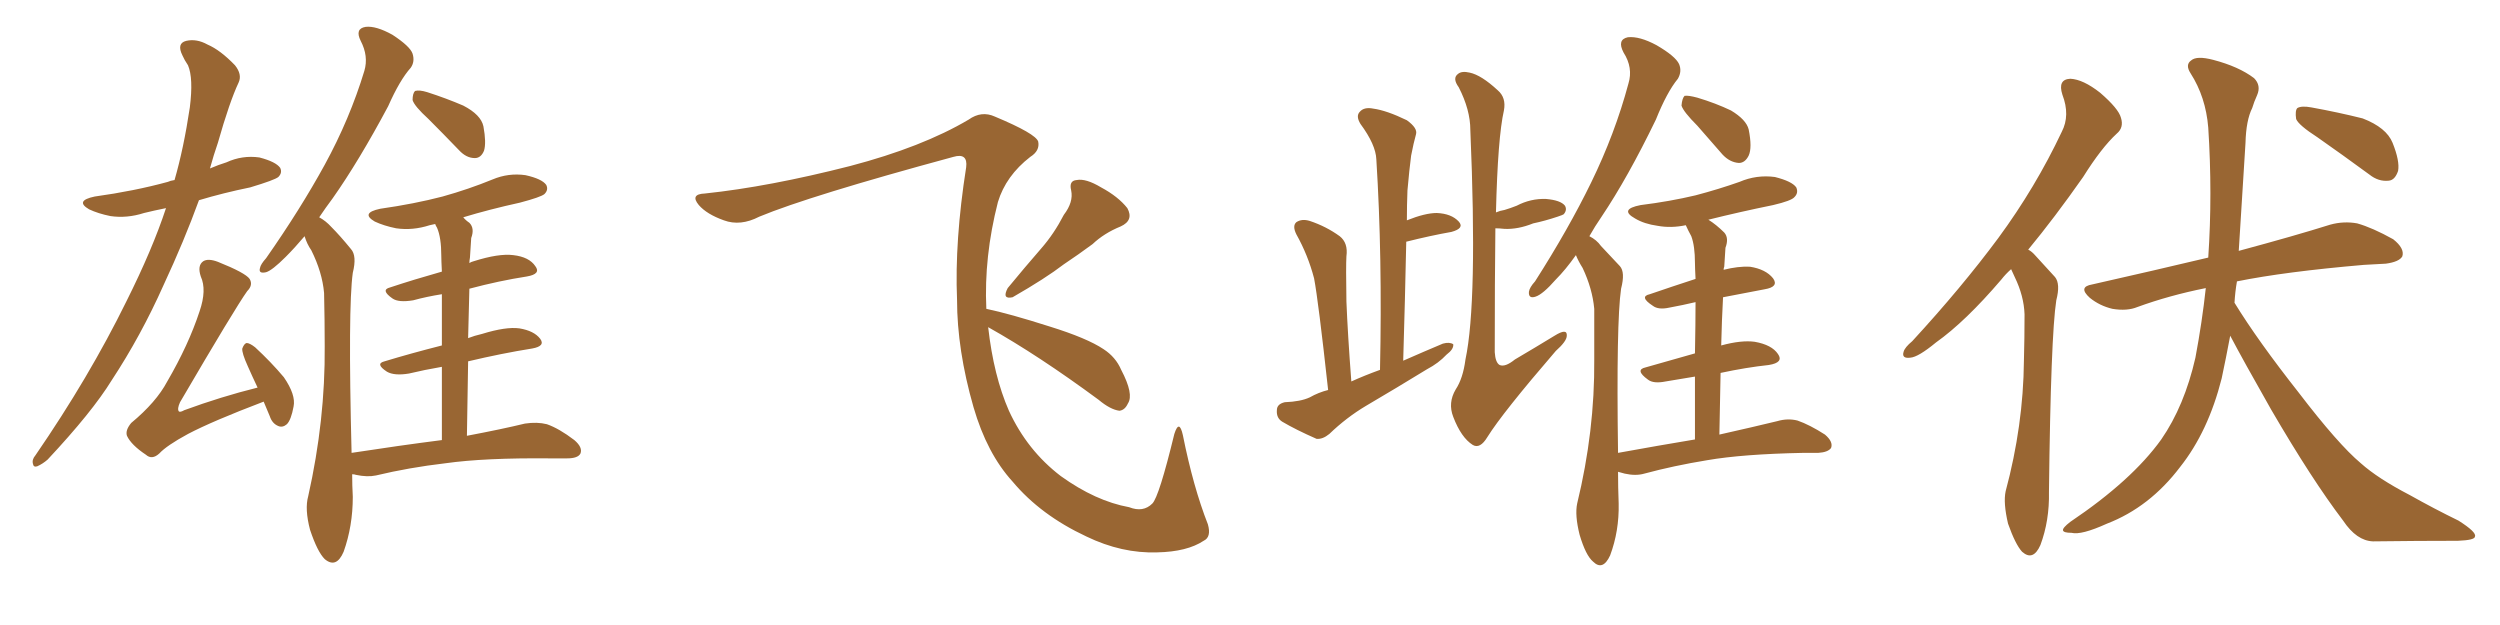 <svg xmlns="http://www.w3.org/2000/svg" xmlns:xlink="http://www.w3.org/1999/xlink" width="600" height="150"><path fill="#996633" padding="10" d="M39.84 49.95L39.84 49.95Q36.91 50.54 34.57 51.12L34.57 51.12Q30.47 52.44 26.51 51.86L26.51 51.86Q23.58 51.27 21.39 50.24L21.39 50.24Q17.87 48.19 22.71 47.17L22.71 47.17Q32.23 45.85 40.28 43.65L40.28 43.65Q40.87 43.36 41.89 43.21L41.89 43.21Q44.09 35.60 45.56 25.78L45.56 25.78Q46.44 18.75 45.12 15.67L45.12 15.67Q44.24 14.36 43.80 13.33L43.80 13.33Q42.33 10.40 44.68 9.81L44.68 9.81Q47.17 9.23 49.80 10.69L49.80 10.69Q52.88 12.01 56.40 15.67L56.40 15.67Q58.15 17.87 57.28 19.78L57.28 19.78Q55.08 24.46 52.29 34.28L52.29 34.28Q51.27 37.21 50.39 40.43L50.39 40.43Q52.44 39.55 54.35 38.96L54.35 38.96Q58.15 37.21 62.26 37.79L62.26 37.79Q66.21 38.82 67.24 40.28L67.24 40.28Q67.82 41.46 66.80 42.48L66.80 42.48Q65.92 43.21 60.06 44.97L60.06 44.97Q53.61 46.29 47.75 48.05L47.75 48.05Q44.24 57.71 39.26 68.41L39.26 68.41Q33.84 80.57 26.81 91.26L26.81 91.26Q22.12 98.88 11.43 110.30L11.43 110.30Q10.25 111.33 8.94 111.91L8.94 111.91Q8.06 112.21 7.91 111.33L7.91 111.33Q7.62 110.30 8.50 109.28L8.50 109.28Q21.39 90.53 30.32 72.36L30.32 72.36Q36.62 59.77 39.84 49.95ZM63.28 96.39L63.28 96.39Q50.98 101.07 45.12 104.15L45.12 104.15Q39.99 106.93 38.23 108.84L38.23 108.84Q36.47 110.45 35.01 109.13L35.01 109.13Q31.49 106.79 30.47 104.59L30.47 104.59Q30.03 103.27 31.49 101.51L31.49 101.51Q37.50 96.53 40.14 91.55L40.14 91.55Q45.26 82.76 47.90 74.71L47.90 74.71Q49.66 69.58 48.19 66.36L48.19 66.36Q47.31 63.72 48.78 62.70L48.78 62.70Q49.95 61.96 52.29 62.84L52.29 62.84Q58.89 65.48 59.91 66.94L59.91 66.94Q60.79 68.41 59.33 69.87L59.33 69.87Q56.40 73.97 43.21 96.53L43.21 96.53Q42.48 98.14 42.92 98.73L42.92 98.73Q43.21 99.02 44.24 98.44L44.24 98.44Q53.03 95.21 61.82 93.02L61.82 93.02Q60.50 90.23 59.47 87.89L59.47 87.89Q58.01 84.67 58.15 83.64L58.15 83.64Q58.59 82.47 59.18 82.32L59.18 82.32Q59.91 82.32 61.23 83.35L61.23 83.35Q65.04 86.87 68.12 90.53L68.12 90.53Q71.04 94.78 70.46 97.56L70.46 97.56Q69.87 100.78 68.85 101.81L68.85 101.81Q67.82 102.69 66.80 102.25L66.80 102.25Q65.33 101.66 64.75 99.90L64.75 99.90Q63.87 97.85 63.28 96.39ZM102.83 28.56L102.83 28.56Q99.46 25.49 99.02 24.02L99.02 24.02Q99.02 22.41 99.61 21.83L99.61 21.83Q100.63 21.53 102.54 22.12L102.54 22.12Q107.08 23.58 111.18 25.34L111.18 25.34Q115.43 27.54 116.02 30.32L116.02 30.32Q116.75 34.28 116.16 36.18L116.16 36.18Q115.43 37.94 113.96 37.94L113.96 37.94Q111.91 37.94 110.16 36.04L110.16 36.04Q106.35 32.08 102.83 28.56ZM106.05 105.62L106.05 105.62L106.05 105.62Q106.05 95.51 106.05 88.04L106.05 88.04Q101.81 88.77 98.14 89.65L98.14 89.65Q94.63 90.23 92.87 89.21L92.87 89.21Q89.94 87.30 92.29 86.72L92.29 86.72Q98.58 84.81 106.05 82.91L106.05 82.91Q106.05 75.44 106.05 70.61L106.05 70.61Q102.39 71.19 99.17 72.07L99.17 72.07Q95.65 72.66 94.19 71.63L94.19 71.63Q91.26 69.58 93.60 68.99L93.60 68.99Q99.32 67.09 106.05 65.19L106.05 65.19Q105.91 62.40 105.91 61.38L105.91 61.38Q105.91 56.98 104.88 54.64L104.88 54.64Q104.59 54.20 104.44 53.76L104.44 53.76Q103.71 53.91 103.13 54.05L103.13 54.05Q99.02 55.37 95.07 54.79L95.07 54.79Q92.14 54.20 89.94 53.17L89.94 53.17Q86.43 51.12 91.26 50.10L91.26 50.10Q99.46 48.93 106.20 47.17L106.20 47.17Q112.50 45.41 118.21 43.07L118.21 43.07Q122.02 41.46 126.12 42.04L126.12 42.04Q130.08 42.92 131.10 44.38L131.10 44.38Q131.69 45.56 130.66 46.58L130.66 46.58Q129.79 47.31 124.80 48.63L124.80 48.63Q117.48 50.24 111.18 52.15L111.18 52.15Q111.77 52.88 112.65 53.47L112.65 53.47Q113.96 54.79 113.09 57.13L113.09 57.13Q112.94 59.03 112.79 61.82L112.79 61.82Q112.65 62.55 112.65 63.13L112.65 63.13Q113.09 62.84 113.67 62.70L113.67 62.70Q119.68 60.79 123.19 61.23L123.19 61.23Q127.00 61.67 128.47 63.87L128.47 63.87Q129.93 65.77 126.42 66.36L126.42 66.36Q119.82 67.38 112.65 69.29L112.65 69.29Q112.50 74.85 112.35 81.15L112.35 81.15Q113.82 80.57 115.72 80.13L115.72 80.13Q121.44 78.37 124.66 78.81L124.66 78.81Q128.17 79.39 129.64 81.30L129.64 81.30Q130.96 83.06 127.73 83.64L127.73 83.64Q120.41 84.81 112.35 86.72L112.35 86.72Q112.21 95.21 112.06 104.59L112.06 104.59Q120.56 102.98 125.98 101.66L125.98 101.66Q128.91 101.22 131.25 101.81L131.25 101.81Q134.18 102.83 137.84 105.62L137.84 105.62Q139.89 107.37 139.31 108.84L139.31 108.84Q138.72 110.01 136.08 110.01L136.08 110.01Q134.18 110.01 131.98 110.01L131.98 110.01Q116.31 109.86 106.93 111.18L106.93 111.18Q98.14 112.21 90.23 114.11L90.23 114.11Q88.18 114.55 85.40 113.96L85.40 113.96Q85.11 113.82 84.52 113.82L84.52 113.82Q84.52 116.46 84.67 119.24L84.67 119.24Q84.67 126.27 82.47 132.42L82.47 132.42Q80.71 136.52 77.93 134.18L77.93 134.18Q76.17 132.42 74.41 127.15L74.41 127.15Q73.10 122.17 73.97 119.09L73.97 119.09Q78.08 100.78 77.93 83.06L77.93 83.06Q77.93 76.90 77.78 70.31L77.78 70.31Q77.34 65.33 74.71 60.06L74.71 60.06Q73.68 58.59 73.10 56.69L73.10 56.69Q70.75 59.47 68.55 61.67L68.55 61.67Q65.33 64.89 63.87 65.33L63.87 65.33Q61.96 65.77 62.40 64.31L62.40 64.31Q62.55 63.43 63.87 61.96L63.87 61.96Q72.07 50.24 77.93 39.55L77.93 39.55Q83.94 28.56 87.45 16.99L87.45 16.99Q88.48 13.48 86.57 9.81L86.57 9.81Q85.11 6.88 87.74 6.45L87.74 6.45Q90.23 6.15 94.19 8.35L94.19 8.35Q98.44 11.13 99.02 12.89L99.02 12.89Q99.61 14.79 98.58 16.26L98.58 16.26Q95.95 19.19 93.16 25.49L93.16 25.49Q86.13 38.67 79.83 47.61L79.83 47.61Q78.08 49.95 76.61 52.15L76.61 52.15Q78.22 53.03 79.54 54.49L79.54 54.49Q81.59 56.54 84.23 59.77L84.23 59.77Q85.69 61.38 84.67 65.48L84.67 65.48Q83.50 73.83 84.38 108.69L84.38 108.69Q95.80 106.93 106.05 105.62ZM255.32 51.56L255.32 51.56Q257.67 48.49 257.08 45.70L257.08 45.70Q256.49 43.36 258.40 43.21L258.40 43.21Q260.60 42.77 264.26 44.97L264.26 44.97Q268.36 47.17 270.56 49.95L270.56 49.95Q272.17 52.88 268.95 54.35L268.95 54.35Q264.99 55.96 262.21 58.59L262.21 58.59Q258.84 61.08 255.32 63.43L255.32 63.43Q250.93 66.80 243.02 71.34L243.02 71.34Q240.38 71.92 241.85 69.14L241.85 69.14Q245.95 64.16 249.90 59.62L249.90 59.62Q252.98 56.10 255.32 51.56ZM237.16 78.52L237.16 78.52L237.16 78.52Q238.48 90.23 242.14 98.58L242.14 98.58Q246.53 108.11 254.59 114.26L254.59 114.26Q262.94 120.26 271.00 121.73L271.00 121.73Q274.37 123.05 276.56 120.85L276.56 120.85Q278.17 119.24 281.84 104.15L281.84 104.15Q283.01 100.49 283.89 104.44L283.89 104.44Q286.38 116.89 289.89 125.83L289.89 125.83Q290.77 128.91 288.87 129.79L288.87 129.79Q284.91 132.42 277.73 132.57L277.73 132.57Q269.24 132.86 260.74 128.76L260.74 128.76Q249.76 123.63 243.02 115.58L243.02 115.58Q236.87 108.84 233.64 97.71L233.64 97.71Q229.69 83.94 229.69 71.92L229.69 71.92Q229.10 57.86 231.88 40.14L231.88 40.14Q232.32 36.62 228.81 37.65L228.81 37.65Q194.24 47.02 182.23 52.00L182.23 52.00Q177.69 54.35 173.73 52.88L173.73 52.88Q169.63 51.42 167.72 49.22L167.72 49.22Q165.53 46.58 169.19 46.44L169.19 46.44Q184.57 44.82 204.05 39.84L204.05 39.84Q221.34 35.30 232.47 28.71L232.47 28.71Q235.55 26.51 238.77 27.98L238.77 27.98Q248.58 32.08 249.17 33.98L249.17 33.98Q249.61 36.18 247.27 37.65L247.27 37.65Q241.41 42.19 239.50 48.49L239.50 48.49Q236.13 61.67 236.72 74.12L236.72 74.12Q242.29 75.29 251.95 78.37L251.95 78.37Q260.89 81.15 264.84 83.79L264.84 83.79Q267.77 85.69 269.09 88.77L269.09 88.77Q272.17 94.63 270.70 96.83L270.70 96.83Q269.97 98.44 268.65 98.58L268.65 98.58Q266.46 98.29 263.67 95.95L263.67 95.95Q249.17 85.25 237.16 78.52ZM318.75 93.60L318.75 93.60Q316.41 72.22 315.38 66.80L315.38 66.80Q313.92 61.23 311.13 56.25L311.13 56.25Q310.11 54.20 311.13 53.32L311.13 53.32Q312.45 52.44 314.36 53.03L314.36 53.03Q318.31 54.35 321.53 56.69L321.53 56.69Q323.58 58.30 323.14 61.52L323.14 61.52Q323.00 63.87 323.14 72.36L323.14 72.36Q323.44 79.98 324.32 91.55L324.32 91.55Q327.54 90.09 331.20 88.77L331.20 88.77Q331.79 61.52 330.32 38.23L330.32 38.23Q330.18 34.72 326.51 29.74L326.51 29.74Q325.34 27.83 326.37 26.81L326.37 26.81Q327.39 25.63 329.59 26.07L329.59 26.07Q332.81 26.51 337.65 28.86L337.65 28.86Q340.28 30.76 339.84 32.23L339.84 32.23Q339.26 34.28 338.67 37.35L338.67 37.35Q338.23 40.72 337.79 45.70L337.79 45.70Q337.65 49.22 337.65 52.88L337.65 52.88Q342.04 51.12 344.82 51.12L344.82 51.12Q348.34 51.27 350.10 53.17L350.10 53.17Q351.56 54.79 348.34 55.66L348.34 55.66Q343.36 56.54 337.50 58.01L337.50 58.01Q337.21 71.92 336.77 86.57L336.77 86.57Q341.75 84.38 346.29 82.47L346.29 82.47Q347.90 82.03 348.78 82.62L348.78 82.62Q348.93 83.79 347.17 85.11L347.17 85.11Q345.26 87.16 342.48 88.62L342.48 88.62Q335.30 93.02 327.83 97.41L327.83 97.41Q323.14 100.20 319.04 104.15L319.04 104.15Q317.43 105.47 315.97 105.32L315.97 105.32Q310.99 103.13 307.76 101.22L307.76 101.22Q306.30 100.34 306.45 98.44L306.45 98.44Q306.45 96.97 308.35 96.53L308.35 96.53Q312.16 96.39 314.36 95.36L314.36 95.36Q316.41 94.19 318.75 93.60ZM358.89 54.79L358.89 54.79Q358.74 67.24 358.74 84.52L358.74 84.52Q358.89 87.01 359.91 87.60L359.91 87.60Q361.23 88.18 363.57 86.28L363.57 86.28Q368.55 83.35 373.10 80.57L373.10 80.57Q376.17 78.66 376.03 80.57L376.03 80.57Q376.03 81.88 373.39 84.23L373.39 84.23Q360.64 99.02 356.98 104.88L356.98 104.88Q355.22 107.81 353.47 106.79L353.47 106.79Q350.68 105.03 348.78 100.05L348.78 100.05Q347.46 96.68 349.37 93.46L349.37 93.46Q351.12 90.82 351.71 86.28L351.71 86.28Q354.64 72.51 352.88 31.20L352.88 31.20Q352.88 26.37 350.10 20.95L350.10 20.95Q348.49 18.75 349.95 17.72L349.95 17.72Q350.83 16.99 352.73 17.43L352.73 17.43Q355.52 18.02 359.47 21.68L359.47 21.68Q361.52 23.44 360.94 26.51L360.94 26.51Q359.47 32.96 359.03 50.98L359.03 50.98Q360.06 50.54 361.08 50.39L361.08 50.39Q362.55 49.95 364.01 49.37L364.01 49.37Q367.38 47.61 371.04 47.75L371.04 47.75Q374.56 48.05 375.59 49.37L375.59 49.37Q376.17 50.39 375.29 51.42L375.29 51.42Q375.15 51.56 373.83 52.00L373.83 52.00Q370.75 53.03 367.97 53.61L367.97 53.61Q364.31 55.08 361.08 54.93L361.08 54.93Q359.77 54.79 358.89 54.79ZM407.37 30.18L407.37 30.18Q404.00 26.81 403.56 25.34L403.56 25.34Q403.71 23.58 404.30 23.00L404.30 23.00Q405.18 22.85 407.37 23.44L407.37 23.44Q411.77 24.76 415.43 26.51L415.43 26.51Q419.09 28.71 419.68 31.05L419.68 31.05Q420.56 35.45 419.68 37.35L419.68 37.35Q418.80 39.11 417.33 39.11L417.33 39.11Q415.14 38.96 413.38 37.06L413.38 37.06Q410.16 33.40 407.37 30.18ZM406.79 105.47L406.79 105.47L406.79 105.47Q406.79 96.97 406.79 90.38L406.79 90.38Q403.27 90.97 399.76 91.55L399.76 91.55Q396.83 92.14 395.51 91.11L395.51 91.11Q392.29 88.77 394.92 88.18L394.92 88.18Q400.49 86.57 406.79 84.81L406.79 84.81Q406.93 77.34 406.93 72.51L406.93 72.51Q403.86 73.24 400.63 73.83L400.63 73.83Q398.00 74.41 396.68 73.39L396.68 73.39Q393.31 71.19 395.95 70.61L395.95 70.61Q401.07 68.85 406.93 66.94L406.93 66.94Q406.79 64.16 406.79 63.13L406.79 63.13Q406.79 59.03 405.91 56.69L405.91 56.69Q405.18 55.37 404.59 54.05L404.59 54.05Q401.07 54.79 397.85 54.20L397.85 54.20Q394.63 53.76 392.43 52.44L392.43 52.44Q388.48 50.24 393.75 49.22L393.75 49.22Q400.78 48.34 406.93 46.88L406.93 46.88Q412.50 45.41 417.48 43.65L417.48 43.65Q421.58 41.89 425.98 42.48L425.98 42.48Q430.08 43.51 431.10 44.97L431.10 44.97Q431.69 46.29 430.66 47.31L430.66 47.31Q429.93 48.19 425.54 49.22L425.54 49.22Q417.63 50.83 410.01 52.73L410.01 52.73Q411.91 53.91 413.82 55.81L413.82 55.81Q414.99 57.13 414.11 59.47L414.11 59.47Q413.96 61.38 413.82 64.01L413.82 64.01Q413.67 64.31 413.67 64.75L413.67 64.75Q417.19 63.87 419.97 64.01L419.97 64.01Q423.78 64.60 425.54 66.80L425.54 66.80Q427.00 68.85 423.49 69.43L423.49 69.43Q418.80 70.31 413.53 71.34L413.53 71.34Q413.23 76.76 413.09 82.91L413.09 82.91Q417.92 81.59 421.14 82.03L421.14 82.03Q425.24 82.76 426.71 84.96L426.71 84.96Q428.17 87.01 424.51 87.60L424.51 87.60Q419.09 88.18 412.94 89.50L412.94 89.50Q412.79 96.39 412.65 104.30L412.65 104.30Q421.14 102.39 426.56 101.07L426.56 101.07Q429.05 100.34 431.40 100.93L431.40 100.93Q434.33 101.95 437.99 104.30L437.99 104.30Q440.04 106.05 439.45 107.52L439.45 107.52Q438.72 108.54 436.38 108.69L436.38 108.69Q434.62 108.69 432.71 108.69L432.71 108.69Q418.21 108.98 409.72 110.45L409.72 110.45Q401.66 111.77 394.63 113.67L394.63 113.67Q392.58 114.26 389.94 113.67L389.94 113.67Q388.92 113.38 388.33 113.23L388.33 113.23Q388.33 116.89 388.48 120.85L388.48 120.85Q388.62 127.44 386.43 133.30L386.43 133.30Q384.67 137.11 382.32 134.77L382.32 134.77Q380.57 133.30 379.10 128.32L379.10 128.32Q377.93 123.63 378.52 120.85L378.52 120.85Q382.76 103.42 382.62 86.28L382.62 86.28Q382.62 80.42 382.62 74.12L382.62 74.12Q382.18 69.29 379.83 64.31L379.83 64.31Q378.81 62.70 378.22 61.23L378.22 61.23Q375.73 64.75 373.39 67.09L373.39 67.09Q370.31 70.61 368.55 71.19L368.55 71.19Q366.80 71.78 366.94 70.02L366.94 70.02Q367.09 68.99 368.41 67.53L368.41 67.53Q376.46 54.93 381.88 43.80L381.88 43.80Q387.60 32.08 390.82 20.07L390.82 20.07Q391.99 16.26 389.65 12.60L389.65 12.60Q388.04 9.52 390.67 8.94L390.67 8.94Q393.46 8.64 397.56 10.84L397.56 10.84Q402.10 13.48 402.98 15.38L402.98 15.38Q403.71 17.14 402.69 18.90L402.69 18.90Q400.05 22.12 397.41 28.71L397.41 28.71Q390.67 42.63 384.38 52.00L384.38 52.00Q382.76 54.35 381.45 56.69L381.45 56.69Q383.20 57.57 384.23 59.03L384.23 59.03Q386.13 61.08 388.77 63.87L388.77 63.87Q390.09 65.33 389.06 69.29L389.06 69.29Q387.89 77.34 388.33 108.69L388.33 108.69Q398.00 106.93 406.79 105.47ZM482.67 64.60L482.67 64.60Q481.35 65.77 480.32 67.09L480.32 67.09Q471.68 77.20 464.65 82.18L464.65 82.18Q460.40 85.69 458.50 85.84L458.50 85.84Q456.30 86.13 456.88 84.38L456.88 84.38Q457.18 83.35 458.94 81.88L458.94 81.88Q470.80 68.99 479.59 57.13L479.59 57.13Q488.53 44.97 494.82 31.64L494.82 31.64Q496.88 27.69 494.97 22.71L494.97 22.71Q493.80 19.04 496.88 18.90L496.88 18.90Q499.95 19.04 504.05 22.27L504.05 22.27Q508.45 26.07 509.03 28.27L509.03 28.27Q509.77 30.62 508.01 32.08L508.01 32.08Q504.35 35.45 499.95 42.48L499.95 42.48Q493.07 52.29 486.77 59.91L486.77 59.91Q487.65 60.35 488.53 61.38L488.53 61.38Q490.43 63.43 493.21 66.50L493.21 66.50Q494.53 68.12 493.51 72.07L493.51 72.07Q492.19 80.57 491.75 118.07L491.75 118.07Q491.89 124.95 489.70 130.81L489.70 130.81Q487.94 134.77 485.30 132.42L485.30 132.42Q483.69 130.66 481.93 125.68L481.93 125.68Q480.76 120.70 481.35 117.92L481.35 117.92Q485.60 102.10 485.74 86.57L485.74 86.57Q485.89 81.15 485.89 75.44L485.89 75.44Q485.74 71.04 483.54 66.50L483.54 66.50Q483.11 65.63 482.67 64.60ZM535.25 80.57L535.25 80.57Q534.23 85.99 533.20 90.82L533.20 90.82Q529.98 103.56 523.24 112.06L523.24 112.06Q515.92 121.73 505.66 125.68L505.66 125.68Q499.51 128.47 497.17 127.88L497.17 127.88Q495.26 127.88 495.12 127.29L495.12 127.29Q494.97 126.71 496.88 125.24L496.88 125.24Q511.67 115.28 518.70 105.47L518.70 105.47Q524.27 97.41 526.90 85.84L526.90 85.84Q528.52 77.20 529.39 69.14L529.39 69.14Q520.61 70.90 512.99 73.68L512.99 73.68Q510.50 74.71 506.98 74.12L506.98 74.12Q503.91 73.39 501.56 71.48L501.56 71.48Q498.63 68.85 502.15 68.26L502.15 68.26Q517.09 64.89 529.98 61.82L529.98 61.82Q531.01 46.58 529.98 30.62L529.98 30.62Q529.39 23.29 525.73 17.58L525.73 17.58Q524.41 15.53 525.88 14.50L525.88 14.50Q527.20 13.33 531.15 14.36L531.15 14.36Q537.30 15.97 540.97 18.75L540.97 18.75Q542.72 20.51 541.70 22.85L541.70 22.85Q540.97 24.46 540.53 25.93L540.53 25.93Q539.06 28.86 538.92 34.28L538.92 34.28Q538.18 46.58 537.30 60.21L537.30 60.21Q550.93 56.54 559.28 53.91L559.28 53.91Q562.50 53.03 565.72 53.61L565.72 53.61Q569.38 54.64 574.37 57.42L574.37 57.42Q577.15 59.62 576.56 61.52L576.56 61.52Q575.83 62.84 572.61 63.28L572.61 63.28Q570.12 63.43 567.33 63.57L567.33 63.57Q548.44 65.19 536.87 67.53L536.87 67.53Q536.43 70.02 536.28 72.66L536.28 72.66Q541.85 81.74 551.66 94.19L551.66 94.19Q561.18 106.64 566.60 111.18L566.60 111.18Q570.70 114.84 578.32 118.80L578.32 118.80Q584.33 122.17 590.04 124.95L590.04 124.95Q594.43 127.73 593.99 128.76L593.99 128.76Q593.99 129.64 589.89 129.79L589.89 129.79Q580.52 129.79 569.53 129.93L569.53 129.93Q565.58 129.79 562.35 124.95L562.35 124.95Q554.88 115.14 545.07 98.29L545.07 98.29Q538.33 86.43 535.25 80.57ZM556.20 32.96L556.20 32.96L556.20 32.96Q551.66 30.03 551.07 28.56L551.07 28.56Q550.78 26.51 551.37 25.93L551.37 25.93Q552.39 25.34 554.74 25.78L554.74 25.78Q561.18 26.95 567.04 28.42L567.04 28.42Q572.75 30.62 574.22 34.28L574.22 34.28Q575.98 38.67 575.54 41.02L575.54 41.02Q574.80 43.21 573.34 43.36L573.34 43.36Q570.85 43.65 568.65 41.89L568.65 41.89Q562.06 37.06 556.20 32.96Z"/></svg>